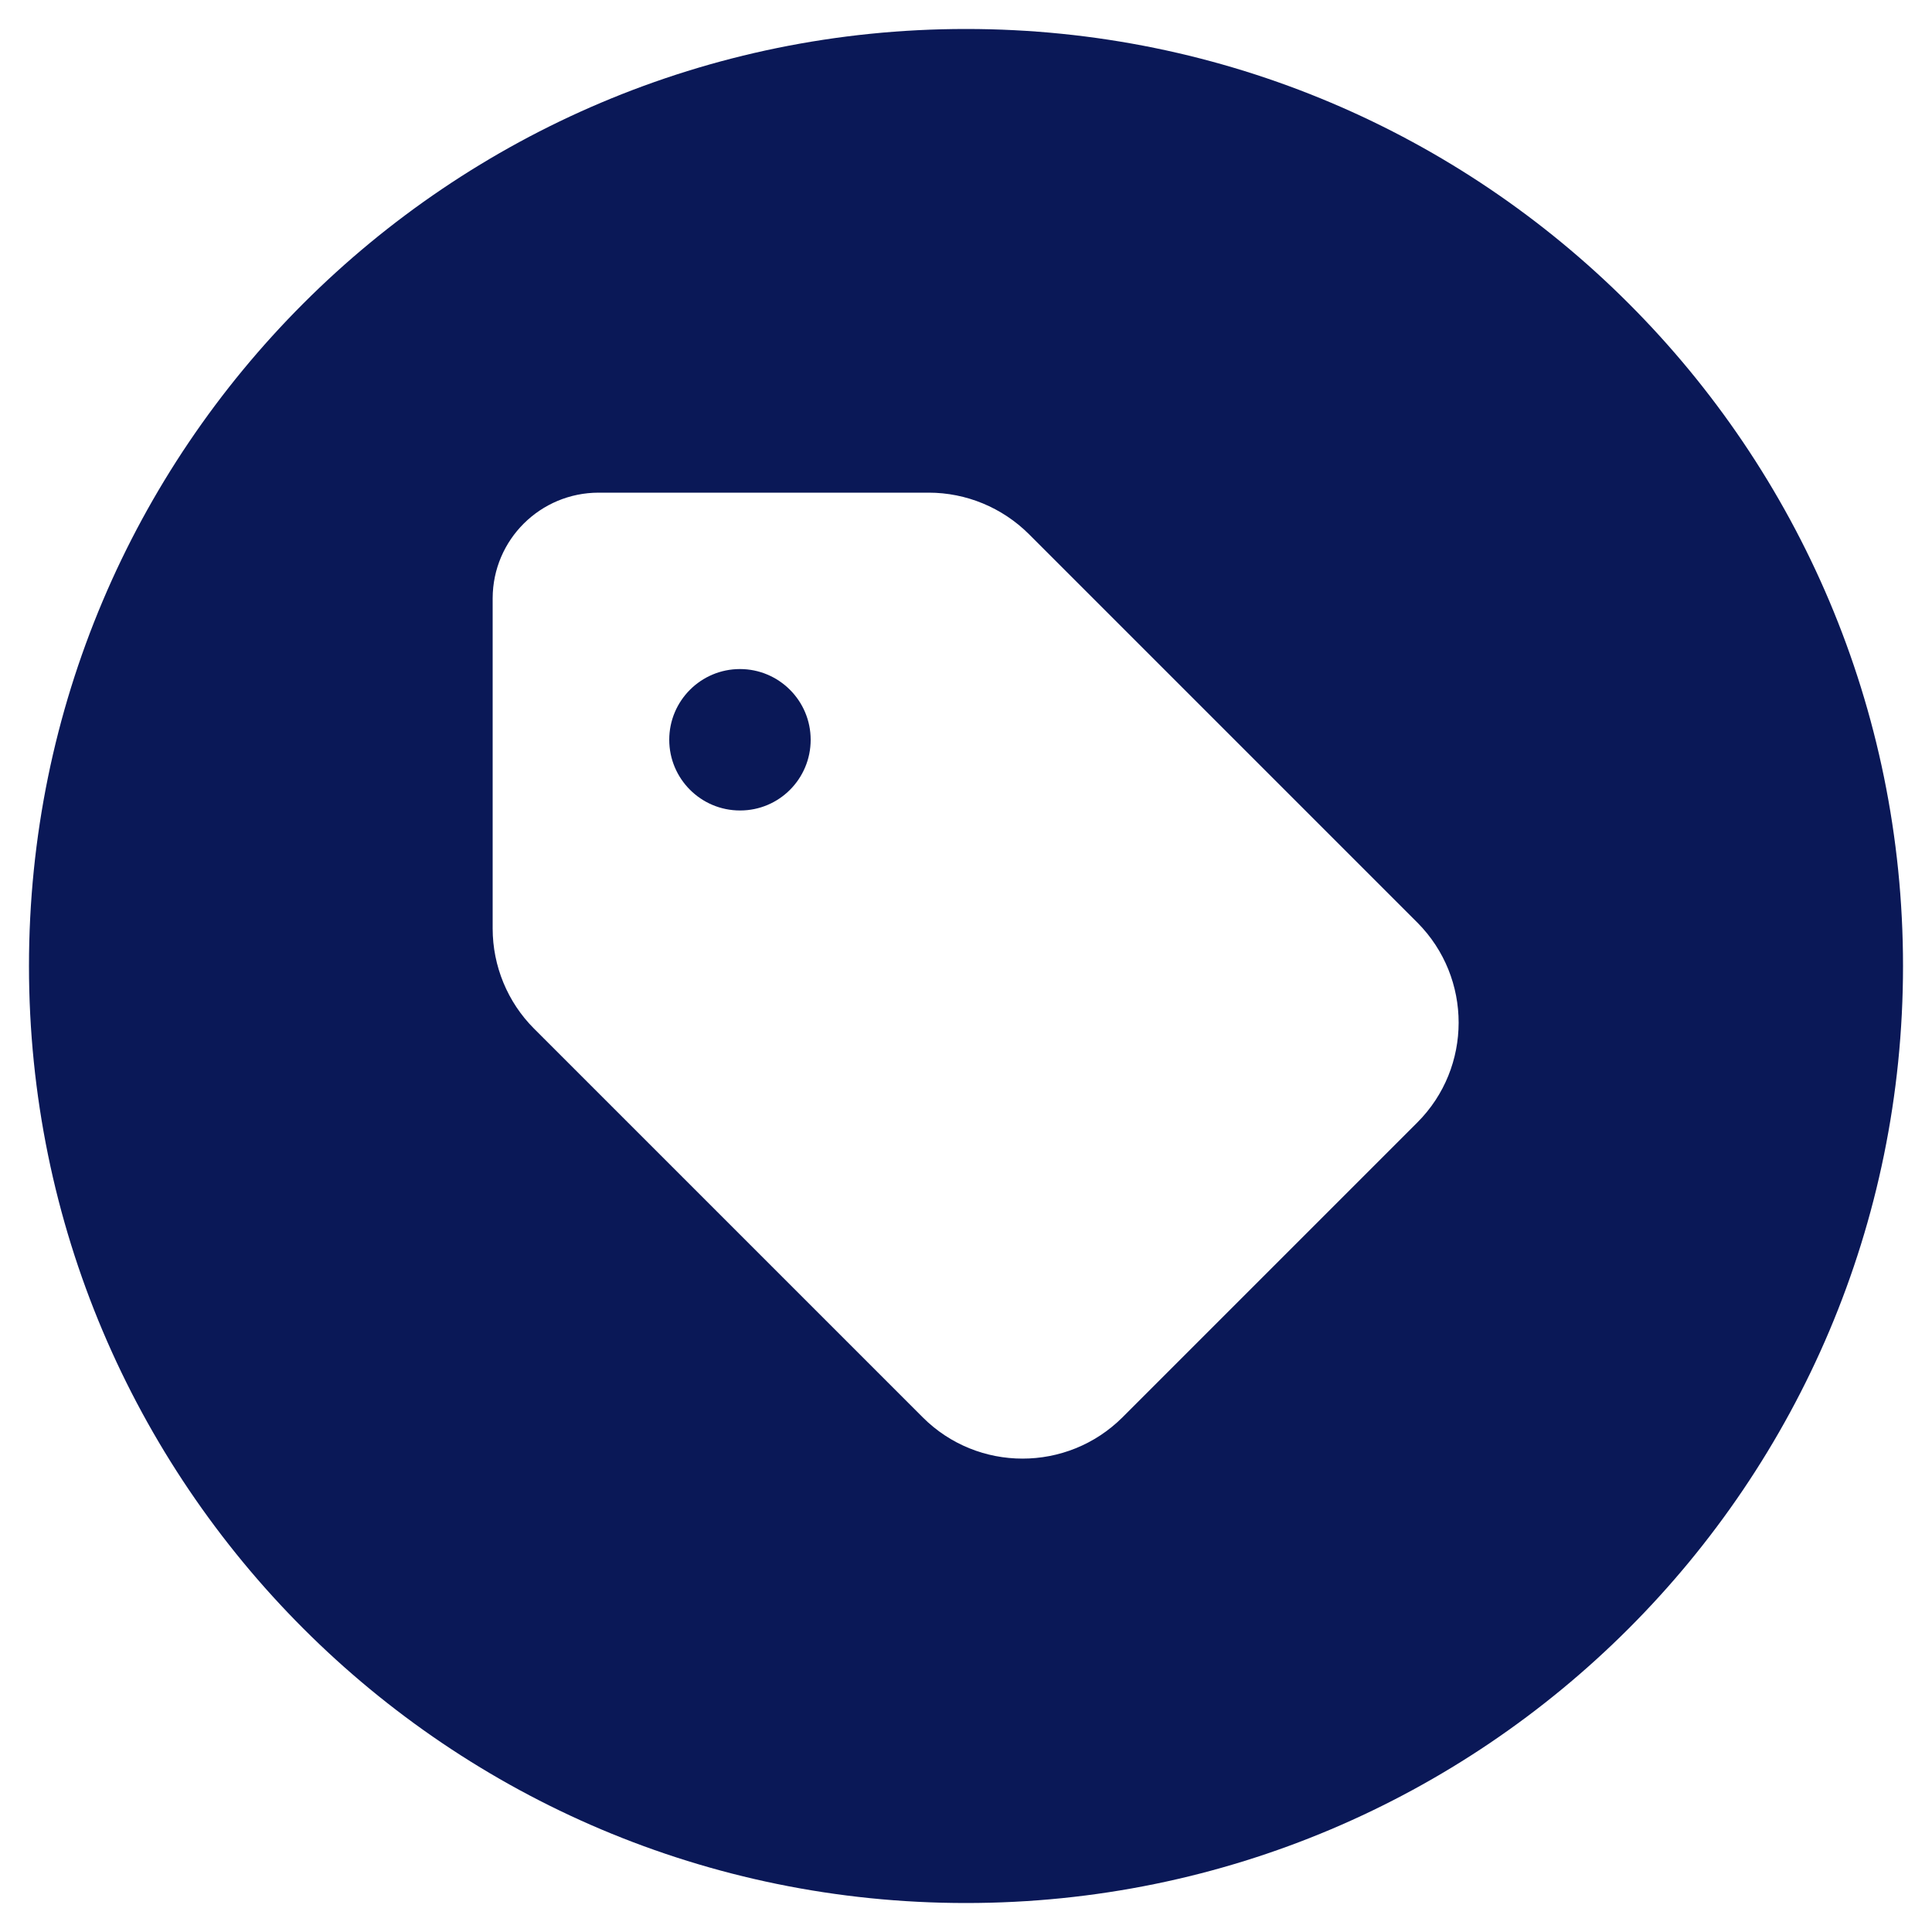 <?xml version="1.0" encoding="utf-8"?>
<!-- Generator: Adobe Illustrator 27.0.0, SVG Export Plug-In . SVG Version: 6.00 Build 0)  -->
<svg version="1.1" id="Layer_1" xmlns="http://www.w3.org/2000/svg" xmlns:xlink="http://www.w3.org/1999/xlink" x="0px" y="0px"
	 viewBox="0 0 100 100" style="enable-background:new 0 0 100 100;" xml:space="preserve">
<style type="text/css">
	.st0{fill:#0A1857;}
</style>
<g>
	<path class="st0" d="M38.3,34.63c-2.02,0-3.66,1.64-3.66,3.66s1.64,3.66,3.66,3.66c0,0,0.01,0,0.01,0c2.02,0,3.65-1.64,3.65-3.66
		C41.96,36.27,40.32,34.63,38.3,34.63z"/>
	<path class="st0" d="M50,1.5C23.21,1.5,1.5,23.21,1.5,50S23.21,98.5,50,98.5c26.79,0,48.5-21.71,48.5-48.5S76.79,1.5,50,1.5z
		 M73.36,58.1L58.1,73.36c0,0,0,0,0,0c-2.86,2.85-7.49,2.85-10.34,0L27.64,53.24c-1.37-1.37-2.14-3.24-2.14-5.18V30.98
		c0-0.01,0-0.01,0-0.02c0.01-3.02,2.46-5.46,5.49-5.46h17.08c1.94,0,3.8,0.77,5.18,2.14l20.12,20.12c0,0,0,0,0,0
		C76.21,50.62,76.21,55.25,73.36,58.1z"/>
</g>
</svg>
